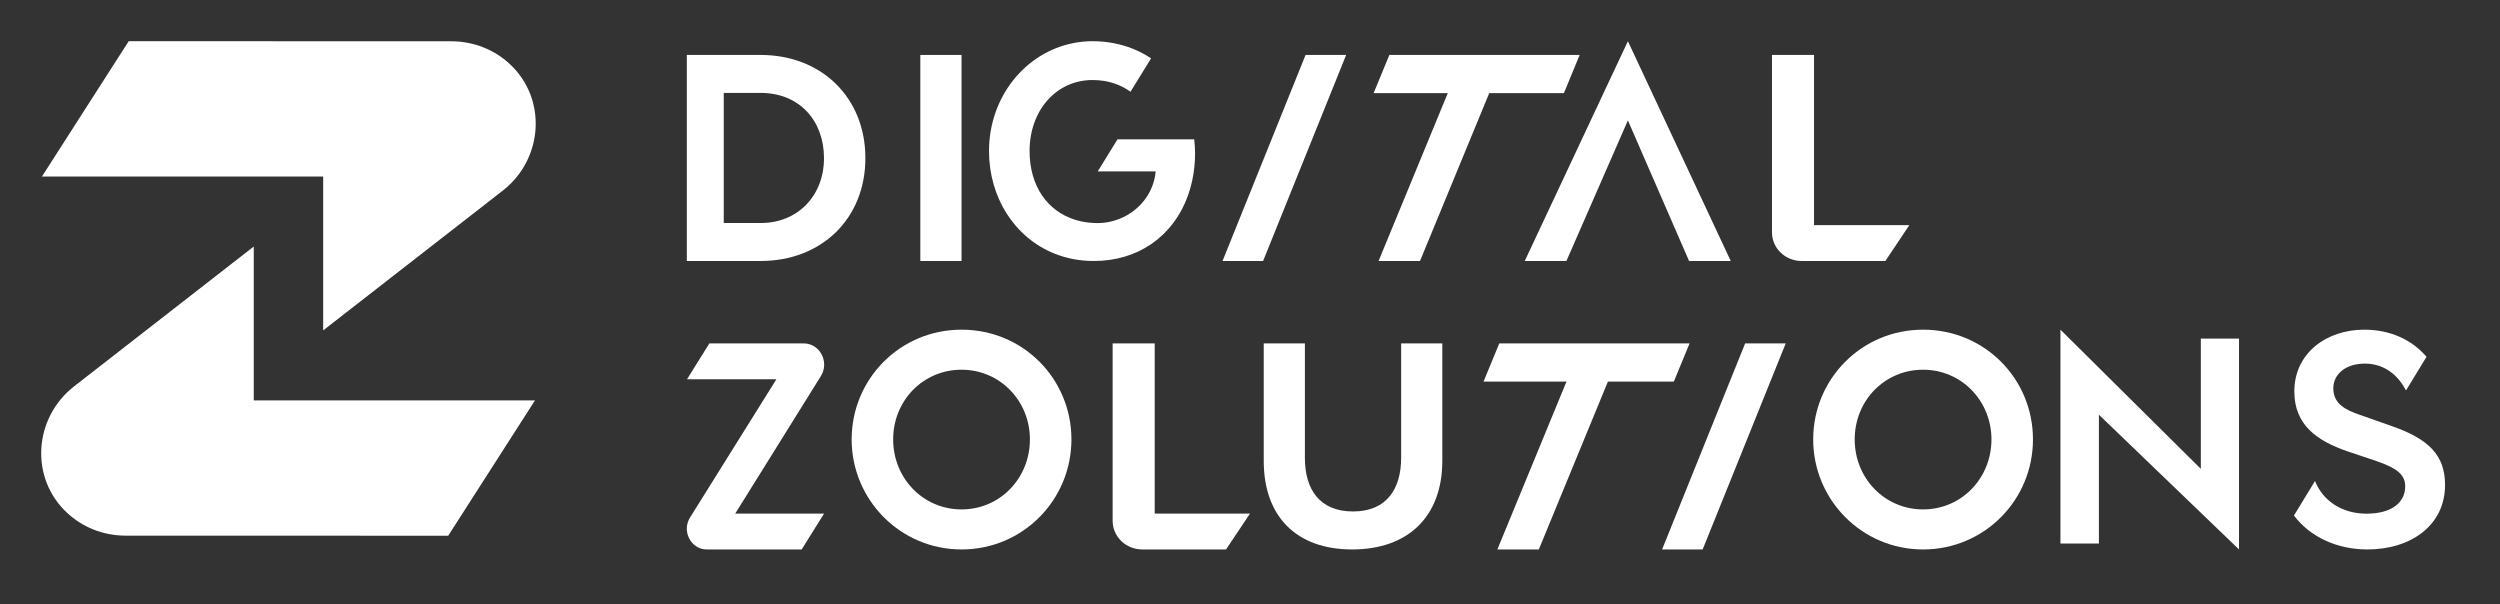 <svg width="182" height="44" viewBox="0 0 182 44" fill="none" xmlns="http://www.w3.org/2000/svg">
<rect x="0" y="0" width="182" height="44" fill="#333333" stroke="none"/>
<path d="M37.105 4.655C36.014 3.646 34.538 3.004 32.818 3.004L9.37 3L3.054 12.85H23.527V24.052L36.602 13.877C39.555 11.579 39.849 7.191 37.105 4.655Z" fill="white"/>
<path d="M4.895 37.345C5.985 38.354 7.462 38.996 9.182 38.996L32.63 39L38.946 29.15H18.473V17.948L5.398 28.123C2.445 30.421 2.151 34.809 4.895 37.345Z" fill="white"/>
<path d="M55.373 4H50V19H55.373C59.797 19 63 15.93 63 11.511C63 7.092 59.797 4 55.373 4ZM55.394 16.235H52.689V6.765H55.394C58.175 6.765 59.987 8.768 59.987 11.511C59.987 14.254 58.07 16.235 55.394 16.235Z" fill="white"/>
<path d="M95.046 4L89 19H91.954L98 4H95.046Z" fill="white"/>
<path d="M121 40H123.954L130 25H127.046L121 40Z" fill="white"/>
<path d="M111 19H114.034L114.06 18.943L118.511 8.764L122.94 18.943L122.966 19H126L125.972 18.943L118.511 3L111.028 18.943L111 19Z" fill="white"/>
<path d="M70 24C65.511 24 62 27.605 62 31.989C62 36.373 65.533 40 70 40C74.467 40 78 36.395 78 31.989C78 27.583 74.489 24 70 24ZM70 37.085C67.2 37.085 65.022 34.815 65.022 31.989C65.022 29.163 67.201 26.915 70 26.915C72.799 26.915 74.978 29.185 74.978 31.989C74.978 34.793 72.822 37.085 70 37.085Z" fill="white"/>
<path d="M102.003 33.335C102.003 35.535 100.99 37.234 98.5 37.234C96.01 37.234 94.996 35.557 94.996 33.335V25H92V33.552C92 37.582 94.358 40 98.434 40C102.511 40 105 37.604 105 33.552V25H102.004V33.335H102.003Z" fill="white"/>
<path d="M140 24C135.511 24 132 27.605 132 31.989C132 36.373 135.533 40 140 40C144.467 40 148 36.395 148 31.989C148 27.583 144.489 24 140 24ZM140 37.085C137.2 37.085 135.022 34.815 135.022 31.989C135.022 29.163 137.2 26.915 140 26.915C142.8 26.915 144.978 29.185 144.978 31.989C144.978 34.793 142.822 37.085 140 37.085Z" fill="white"/>
<path d="M160.22 34.133L150 24V39.567H152.801V30.192L163 40V24.65H160.22V34.133Z" fill="white"/>
<path d="M70 4H67V19H70V4Z" fill="white"/>
<path d="M58.511 25H51.641L50.014 27.612H56.52L50.236 37.672C49.61 38.674 50.303 40 51.454 40H58.361L59.993 37.388H53.525L59.759 27.381C60.399 26.354 59.689 25 58.511 25Z" fill="white"/>
<path d="M100.36 19H103.377L108.417 6.778H113.854L115 4H101.145L100 6.778H105.4L100.36 19Z" fill="white"/>
<path d="M121.855 27.783L123 25H118.201H115.184H109.146L108 27.783H114.038L109.008 40H112.026L117.055 27.783H121.855Z" fill="white"/>
<path d="M174.028 30.987L171.82 30.209C170.769 29.852 169.865 29.408 169.865 28.273C169.865 27.205 170.811 26.47 172.156 26.47C173.502 26.47 174.532 27.227 175.142 28.406L175.182 28.384L176.651 25.975C175.584 24.734 174.017 24 172.114 24C169.361 24 167.027 25.714 167.027 28.495C167.027 30.965 168.709 32.1 170.895 32.857L173.018 33.569C174.49 34.08 175.099 34.548 175.099 35.416C175.099 36.529 174.174 37.396 172.283 37.396C170.527 37.396 169.126 36.494 168.531 35.018L167 37.529C168.183 39.105 170.161 40 172.346 40C175.52 40 178 38.242 178 35.305C178 33.169 176.844 31.945 174.027 30.988L174.028 30.987Z" fill="white"/>
<path d="M83.956 17.664C84.16 17.517 84.356 17.359 84.54 17.189C84.6 17.134 84.658 17.081 84.716 17.026C84.732 17.01 84.75 16.993 84.765 16.977C85.124 16.619 85.444 16.221 85.722 15.789C86.226 15 86.593 14.098 86.798 13.119C86.932 12.497 87 11.842 87 11.166C87 10.81 86.979 10.499 86.938 10.144H81.354L79.914 12.479H84.132C84.115 12.676 84.084 12.867 84.039 13.052V13.056C84.033 13.076 84.027 13.098 84.022 13.119C83.717 14.316 82.877 15.265 81.818 15.789C81.23 16.079 80.572 16.24 79.905 16.24C79.705 16.24 79.509 16.23 79.317 16.212C79.315 16.212 79.313 16.212 79.309 16.209C78.938 16.173 78.587 16.102 78.254 15.994C76.25 15.364 74.953 13.546 74.953 10.989C74.953 8.073 76.865 5.826 79.542 5.826C79.833 5.826 80.117 5.848 80.392 5.893C80.404 5.895 80.413 5.897 80.423 5.899C81.124 6.019 81.759 6.287 82.3 6.68L83.798 4.25C82.974 3.695 82.024 3.311 80.987 3.128C80.521 3.042 80.038 3 79.541 3C79.078 3 78.626 3.042 78.186 3.128C74.64 3.798 72 7.068 72 10.99C72 14.369 73.849 17.276 76.734 18.449C77.611 18.805 78.583 19 79.627 19C81.245 19 82.654 18.555 83.793 17.781C83.849 17.744 83.903 17.706 83.956 17.665L83.956 17.664Z" fill="white"/>
<path d="M84.063 25H81V37.916C81 39.067 81.965 40 83.156 40H89.255L91 37.388H84.063V25Z" fill="white"/>
<path d="M139 16.388H132.061V4H129V16.916C129 18.067 129.965 19 131.155 19H137.256L139 16.388Z" fill="white"/>
</svg>
